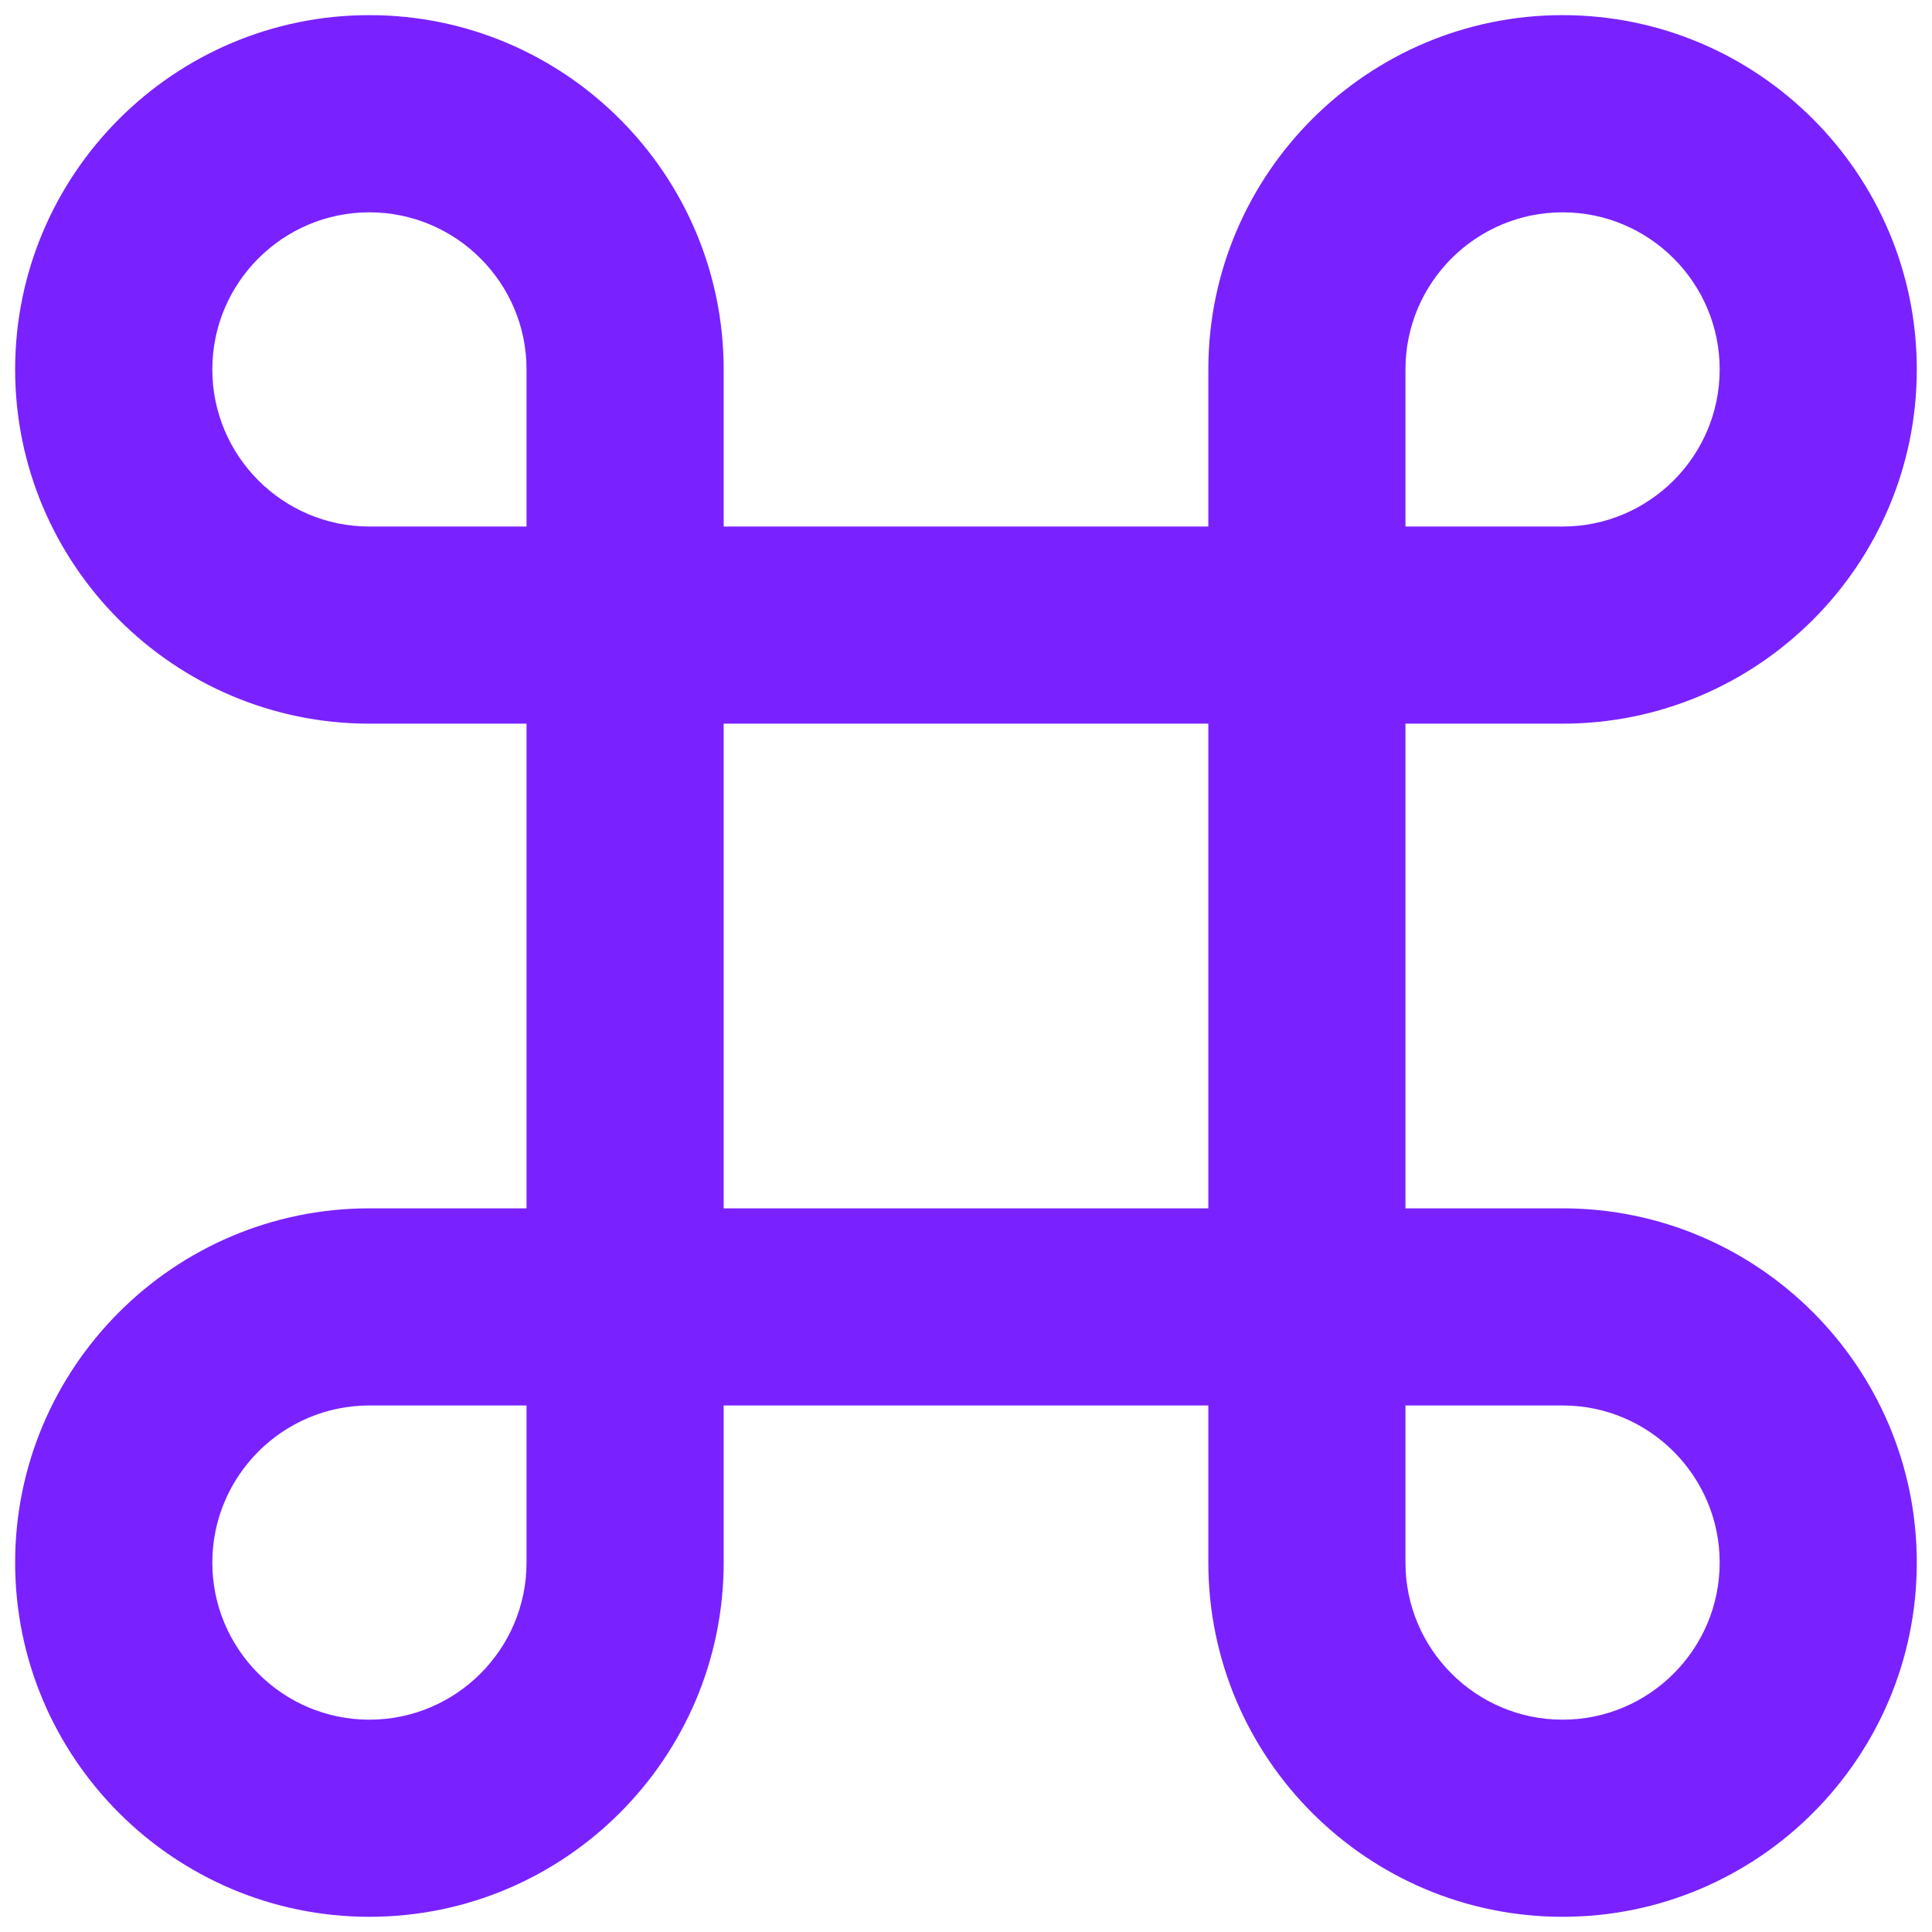 <?xml version="1.0" encoding="UTF-8"?>
<svg width="30px" height="30px" viewBox="0 0 30 30" version="1.1" xmlns="http://www.w3.org/2000/svg" xmlns:xlink="http://www.w3.org/1999/xlink">
    <!-- Generator: Sketch 63.1 (92452) - https://sketch.com -->
    <title>noun_Command_2847025</title>
    <desc>Created with Sketch.</desc>
    <g id="Page-1" stroke="none" stroke-width="1" fill="none" fill-rule="evenodd">
        <g id="noun_Command_2847025" fill="#7922FF" fill-rule="nonzero">
            <path d="M24.264,18.763 L21.824,18.763 L21.824,11.237 L24.264,11.237 C27.297,11.237 29.764,8.769 29.764,5.736 C29.764,2.703 27.297,0.235 24.264,0.235 C21.231,0.235 18.763,2.703 18.763,5.736 L18.763,8.176 L11.237,8.176 L11.237,5.736 C11.237,2.703 8.769,0.235 5.736,0.235 C2.703,0.235 0.235,2.703 0.235,5.736 C0.235,8.769 2.703,11.237 5.736,11.237 L8.176,11.237 L8.176,18.763 L5.736,18.763 C2.703,18.763 0.235,21.231 0.235,24.264 C0.235,27.297 2.703,29.764 5.736,29.764 C8.769,29.764 11.237,27.297 11.237,24.264 L11.237,21.824 L18.763,21.824 L18.763,24.264 C18.763,27.297 21.231,29.764 24.264,29.764 C27.297,29.764 29.764,27.297 29.764,24.264 C29.764,21.231 27.297,18.763 24.264,18.763 Z M21.824,5.736 C21.824,4.391 22.919,3.297 24.264,3.297 C25.609,3.297 26.703,4.391 26.703,5.736 C26.703,7.081 25.609,8.176 24.264,8.176 L21.824,8.176 L21.824,5.736 Z M5.736,8.176 C4.391,8.176 3.297,7.081 3.297,5.736 C3.297,4.391 4.391,3.297 5.736,3.297 C7.081,3.297 8.176,4.391 8.176,5.736 L8.176,8.176 L5.736,8.176 Z M8.176,24.264 C8.176,25.609 7.081,26.703 5.736,26.703 C4.391,26.703 3.297,25.609 3.297,24.264 C3.297,22.919 4.391,21.824 5.736,21.824 L8.176,21.824 L8.176,24.264 Z M11.237,18.763 L11.237,11.237 L18.763,11.237 L18.763,18.763 L11.237,18.763 L11.237,18.763 Z M24.264,26.703 C22.919,26.703 21.824,25.609 21.824,24.264 L21.824,21.824 L24.264,21.824 C25.609,21.824 26.703,22.919 26.703,24.264 C26.703,25.609 25.609,26.703 24.264,26.703 Z" id="Shape"></path>
        </g>
    </g>
</svg>
